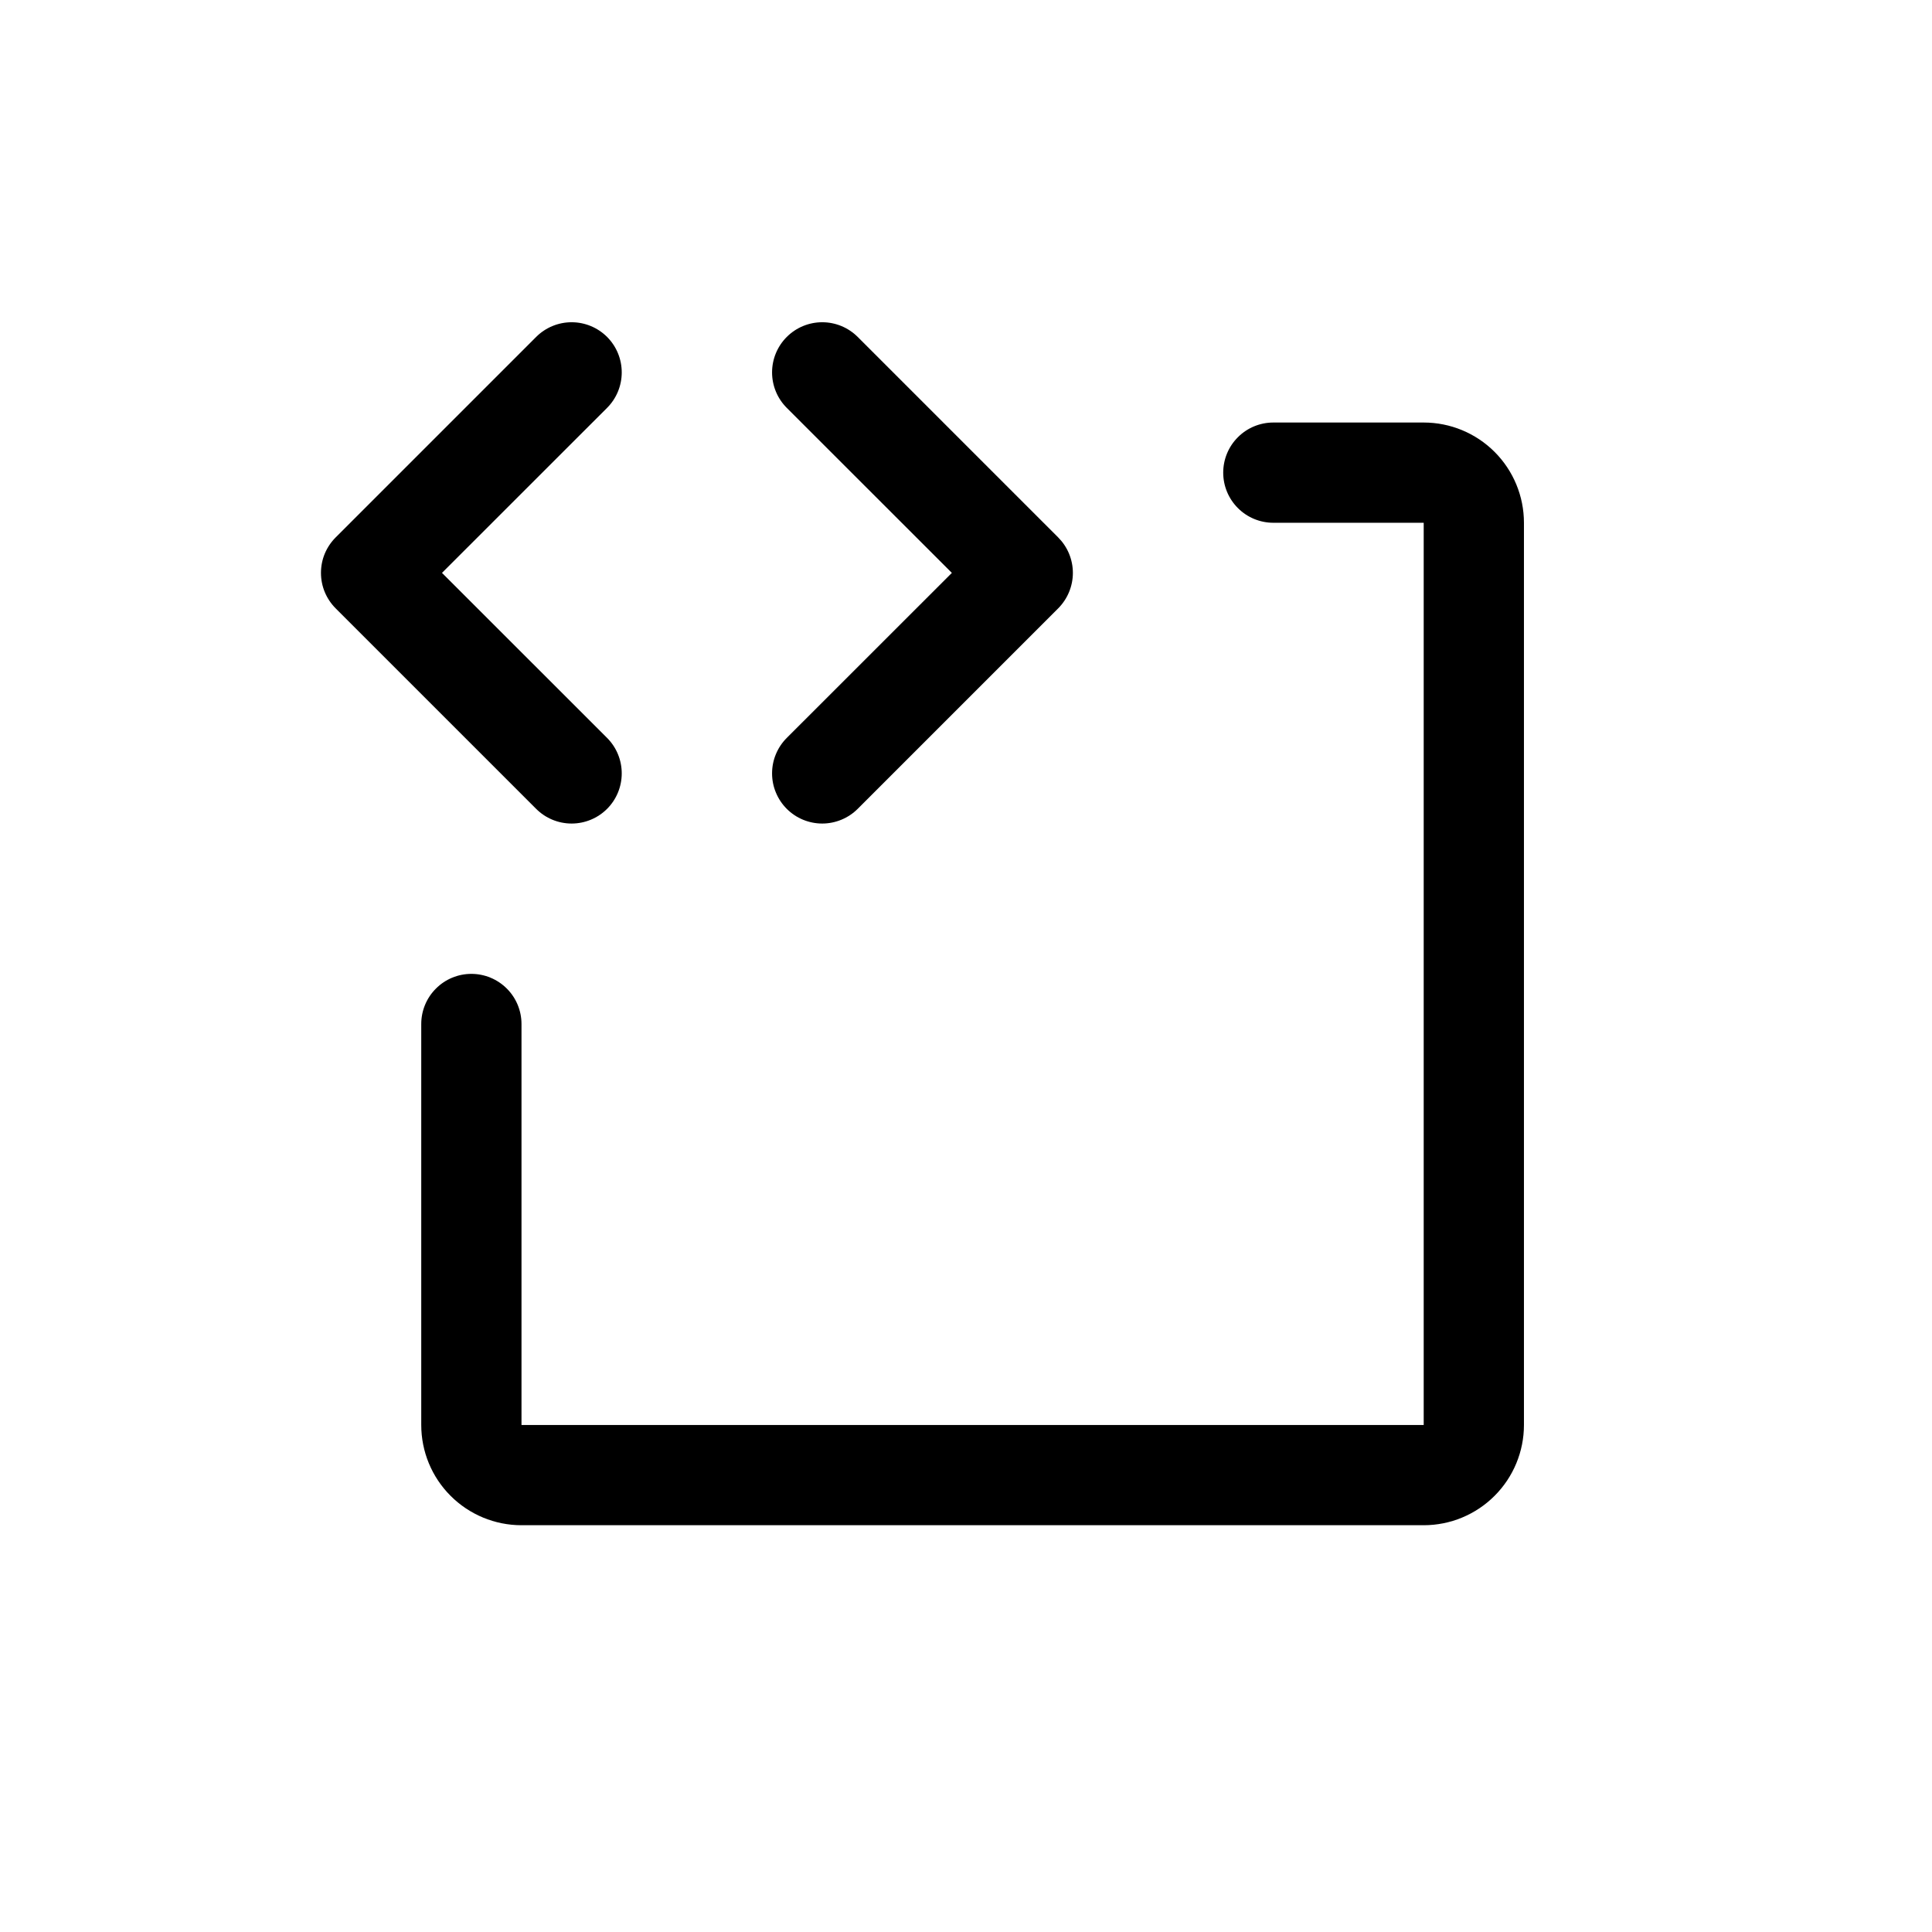<svg width="53" height="53" viewBox="0 0 53 53" fill="none" xmlns="http://www.w3.org/2000/svg">
<g filter="url(#filter0_d_225_521)">
<path d="M14.708 18.189L9.208 12.689C9.08 12.561 8.979 12.409 8.909 12.242C8.84 12.075 8.805 11.896 8.805 11.716C8.805 11.535 8.84 11.356 8.909 11.189C8.979 11.022 9.08 10.871 9.208 10.743L14.708 5.243C14.966 4.985 15.316 4.84 15.681 4.84C16.046 4.84 16.396 4.985 16.654 5.243C16.912 5.501 17.056 5.851 17.056 6.216C17.056 6.581 16.912 6.931 16.654 7.189L12.125 11.716L16.654 16.243C16.912 16.501 17.056 16.851 17.056 17.216C17.056 17.581 16.912 17.931 16.654 18.189C16.396 18.447 16.046 18.592 15.681 18.592C15.316 18.592 14.966 18.447 14.708 18.189ZM21.583 18.189C21.711 18.317 21.862 18.418 22.029 18.487C22.196 18.556 22.375 18.592 22.556 18.592C22.736 18.592 22.915 18.556 23.082 18.487C23.249 18.418 23.401 18.317 23.529 18.189L29.029 12.689C29.156 12.561 29.258 12.409 29.327 12.242C29.396 12.075 29.432 11.896 29.432 11.716C29.432 11.535 29.396 11.356 29.327 11.189C29.258 11.022 29.156 10.871 29.029 10.743L23.529 5.243C23.271 4.985 22.921 4.84 22.556 4.84C22.191 4.84 21.841 4.985 21.583 5.243C21.325 5.501 21.18 5.851 21.18 6.216C21.18 6.581 21.325 6.931 21.583 7.189L26.112 11.716L21.583 16.243C21.455 16.371 21.354 16.522 21.285 16.689C21.215 16.856 21.18 17.035 21.18 17.216C21.18 17.396 21.215 17.576 21.285 17.742C21.354 17.909 21.455 18.061 21.583 18.189ZM39.056 7.591H34.931C34.566 7.591 34.216 7.736 33.959 7.994C33.701 8.251 33.556 8.601 33.556 8.966C33.556 9.331 33.701 9.68 33.959 9.938C34.216 10.196 34.566 10.341 34.931 10.341H39.056V35.091H14.306V24.091C14.306 23.726 14.161 23.376 13.903 23.119C13.645 22.861 13.295 22.716 12.931 22.716C12.566 22.716 12.216 22.861 11.959 23.119C11.701 23.376 11.556 23.726 11.556 24.091V35.091C11.556 35.82 11.845 36.52 12.361 37.035C12.877 37.551 13.576 37.841 14.306 37.841H39.056C39.785 37.841 40.485 37.551 41 37.035C41.516 36.52 41.806 35.82 41.806 35.091V10.341C41.806 9.612 41.516 8.912 41 8.396C40.485 7.881 39.785 7.591 39.056 7.591Z" fill="black"/>
</g>
<defs>
<filter id="filter0_d_225_521" x="0.68" y="0.716" width="52" height="52" filterUnits="userSpaceOnUse" color-interpolation-filters="sRGB">
<feFlood flood-opacity="0" result="BackgroundImageFix"/>
<feColorMatrix in="SourceAlpha" type="matrix" values="0 0 0 0 0 0 0 0 0 0 0 0 0 0 0 0 0 0 127 0" result="hardAlpha"/>
<feOffset dy="4"/>
<feGaussianBlur stdDeviation="2"/>
<feComposite in2="hardAlpha" operator="out"/>
<feColorMatrix type="matrix" values="0 0 0 0 0 0 0 0 0 0 0 0 0 0 0 0 0 0 0.25 0"/>
<feBlend mode="normal" in2="BackgroundImageFix" result="effect1_dropShadow_225_521"/>
<feBlend mode="normal" in="SourceGraphic" in2="effect1_dropShadow_225_521" result="shape"/>
</filter>
</defs>
</svg>
